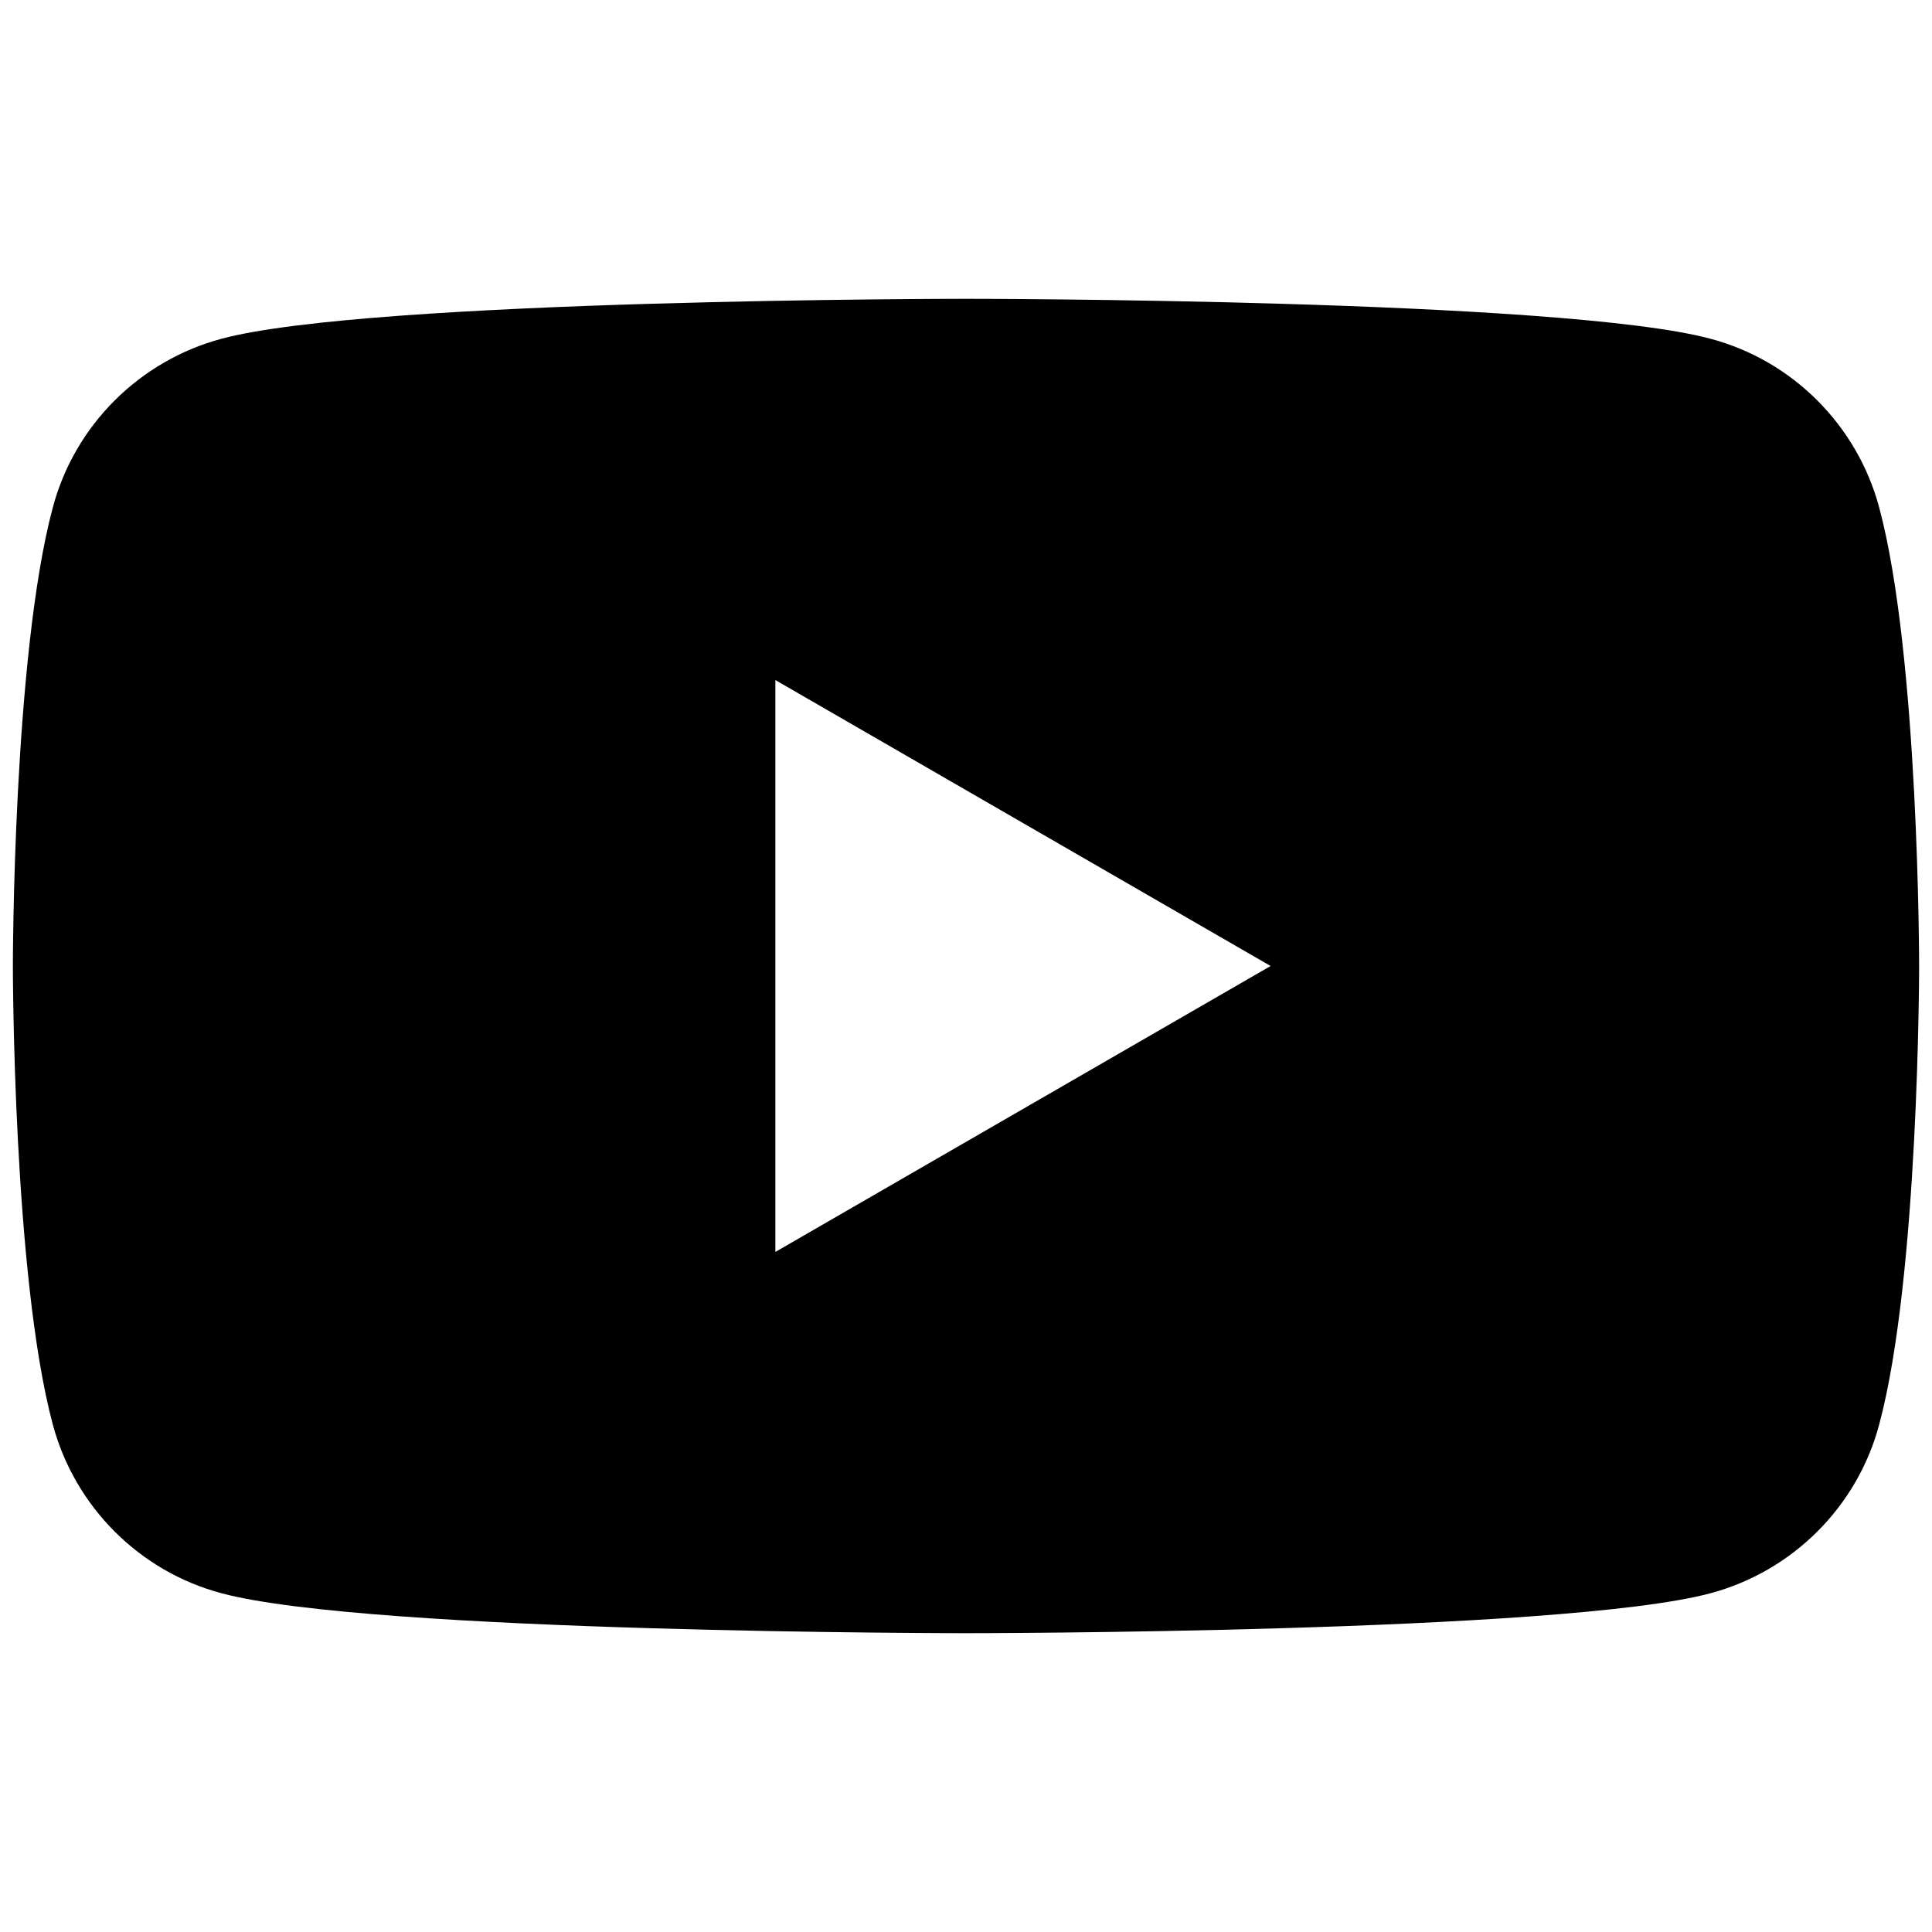 <?xml version="1.0" encoding="UTF-8"?>
<svg id="icons" xmlns="http://www.w3.org/2000/svg" width="30" height="30" viewBox="0 0 30 30">
  <path d="M29.18,7.88c-.34-1.27-1.34-2.28-2.62-2.62-2.31-.62-11.56-.62-11.56-.62,0,0-9.25,0-11.56.62-1.27.34-2.28,1.34-2.62,2.62C.2,10.19.2,15,.2,15c0,0,0,4.81.62,7.12.34,1.27,1.34,2.28,2.62,2.62,2.31.62,11.56.62,11.56.62,0,0,9.25,0,11.56-.62,1.27-.34,2.28-1.34,2.62-2.62.62-2.31.62-7.12.62-7.12,0,0,0-4.81-.62-7.12ZM12.04,19.44v-8.88l7.69,4.44-7.69,4.44Z"/>
</svg>